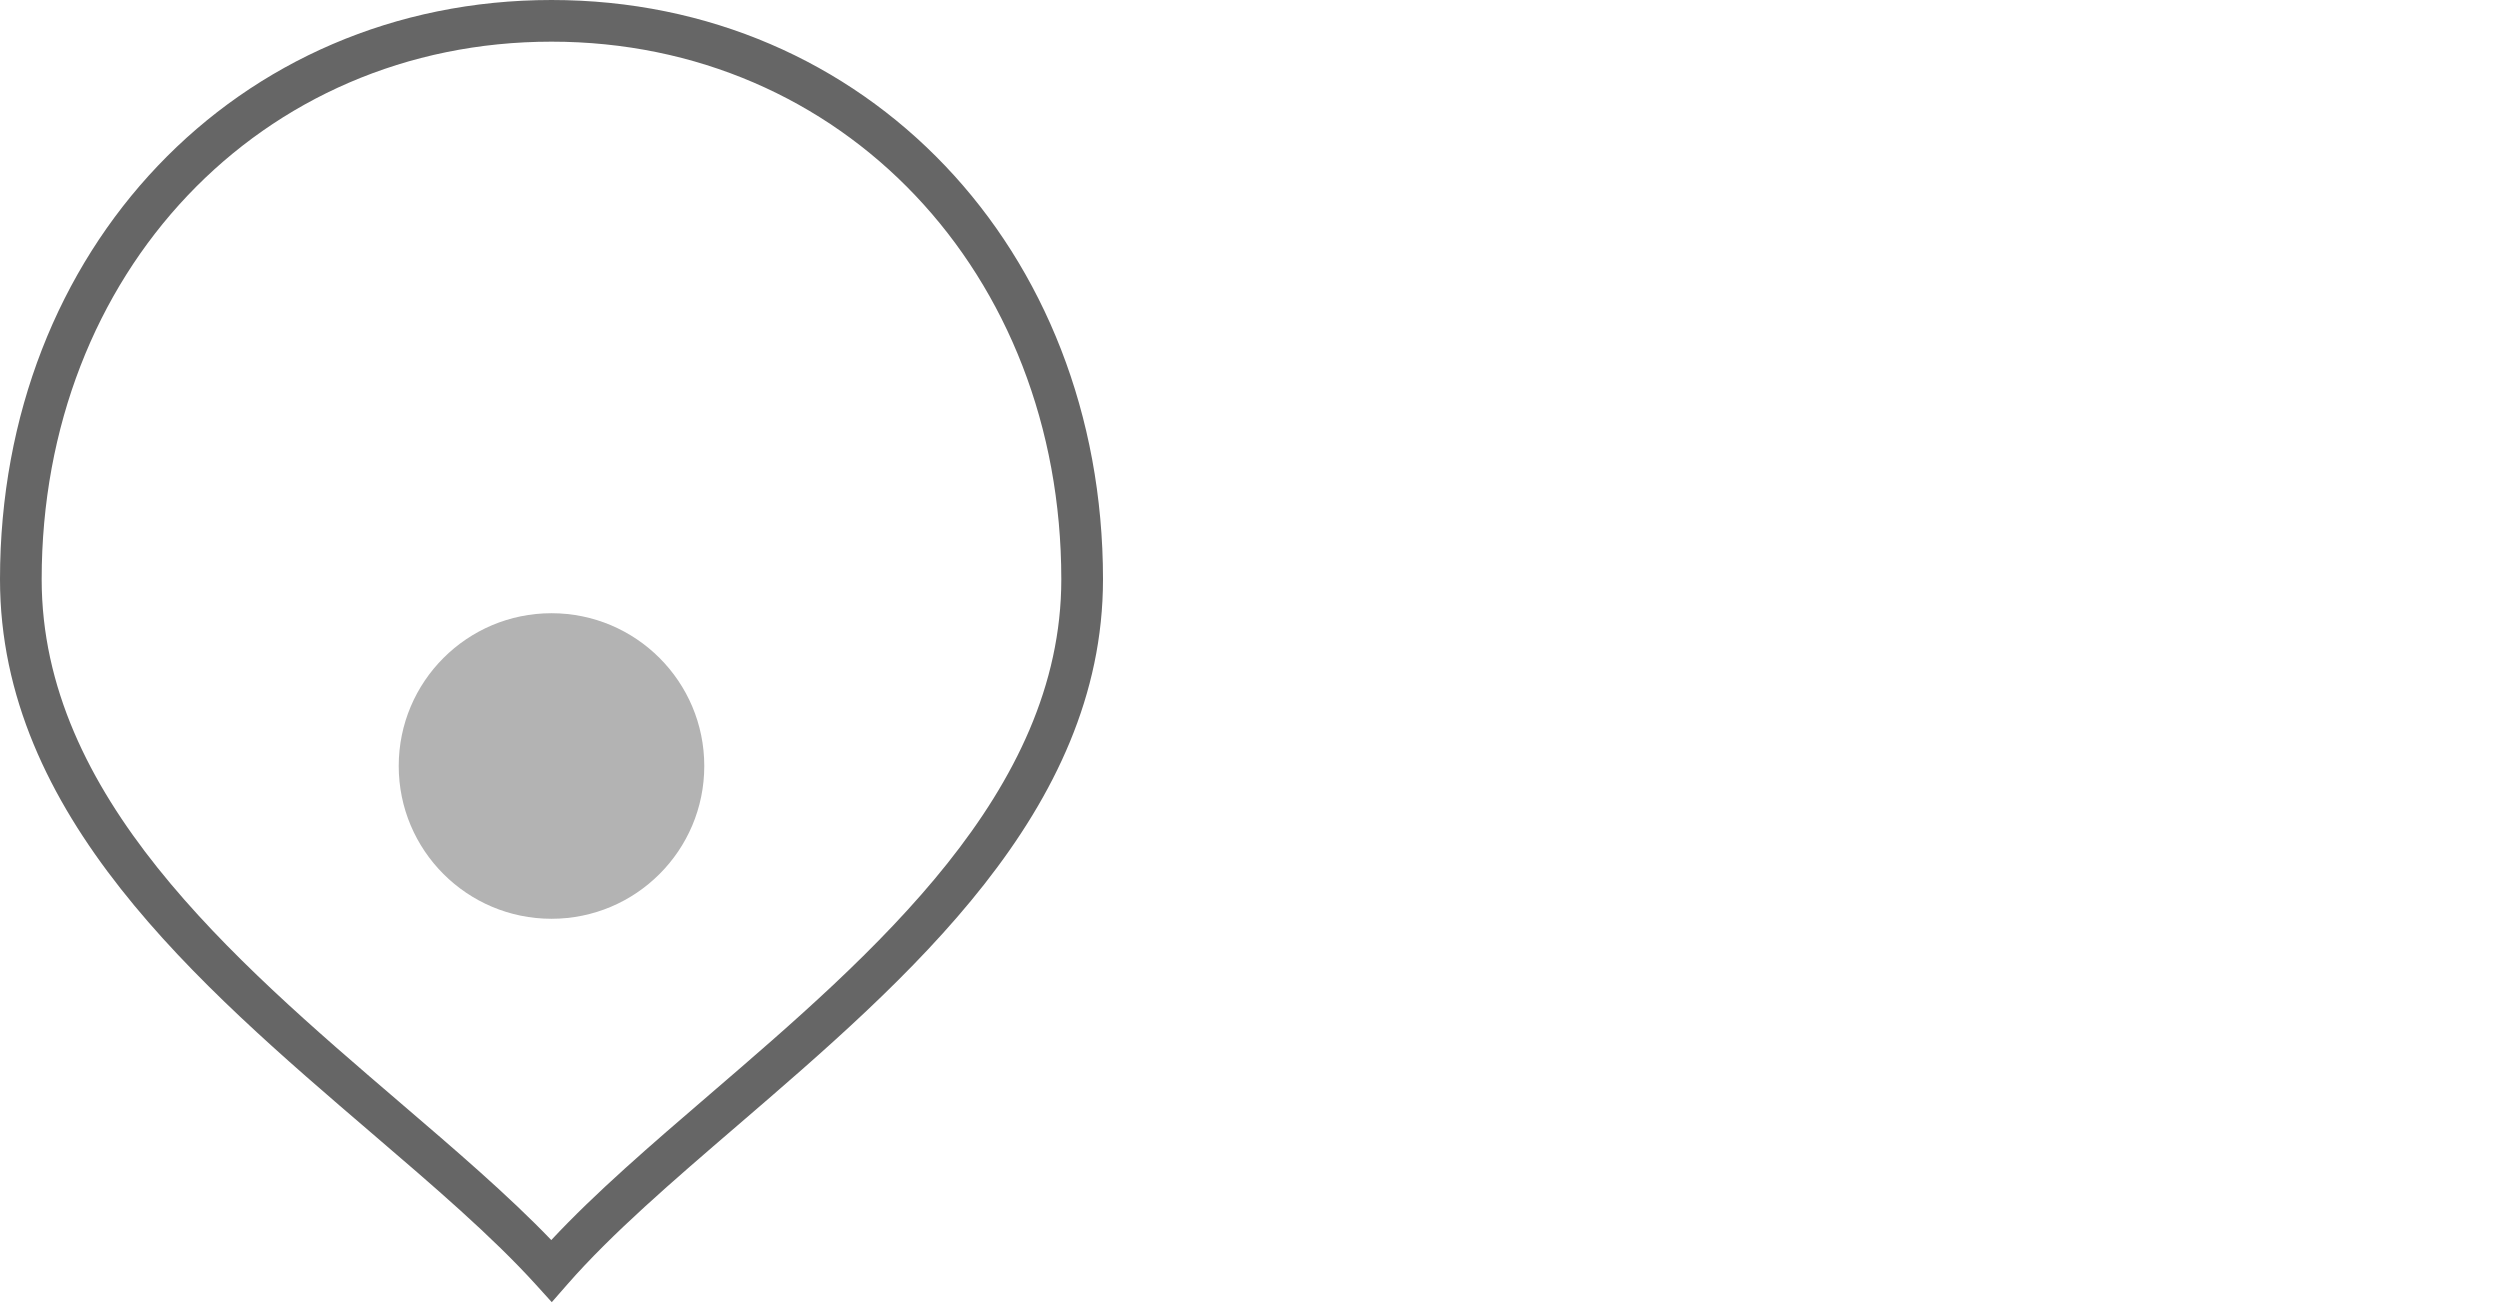 <?xml version="1.0" encoding="utf-8"?>
<!-- Generator: Adobe Illustrator 15.0.0, SVG Export Plug-In  -->
<!DOCTYPE svg PUBLIC "-//W3C//DTD SVG 1.1//EN" "http://www.w3.org/Graphics/SVG/1.1/DTD/svg11.dtd">
<svg version="1.1"
	 xmlns="http://www.w3.org/2000/svg" xmlns:xlink="http://www.w3.org/1999/xlink" xmlns:a="http://ns.adobe.com/AdobeSVGViewerExtensions/3.0/"
	 x="0px" y="0px" width="90px" height="47px" viewBox="0 0 90 47" enable-background="new 0 0 90 47" xml:space="preserve">
<defs>
</defs>
<path fill="#666666" d="M19.864,46.878l-0.565-0.624c-1.581-1.745-3.682-3.545-5.905-5.45C7.115,35.425,0,29.328,0,20.855
	C0,8.966,8.535,0,19.854,0s19.854,8.966,19.854,20.855c0,8.347-7,14.366-13.177,19.678c-2.319,1.994-4.511,3.878-6.111,5.71
	L19.864,46.878z M19.854,1.5C9.391,1.5,1.5,9.821,1.5,20.855c0,7.783,6.837,13.641,12.869,18.81c2.01,1.722,3.922,3.358,5.477,4.977
	c1.594-1.71,3.598-3.433,5.707-5.246c5.932-5.101,12.654-10.882,12.654-18.54C38.207,9.821,30.317,1.5,19.854,1.5z"/>
<circle fill="#B3B3B3" cx="19.854" cy="27.576" r="5.5"/>
</svg>
